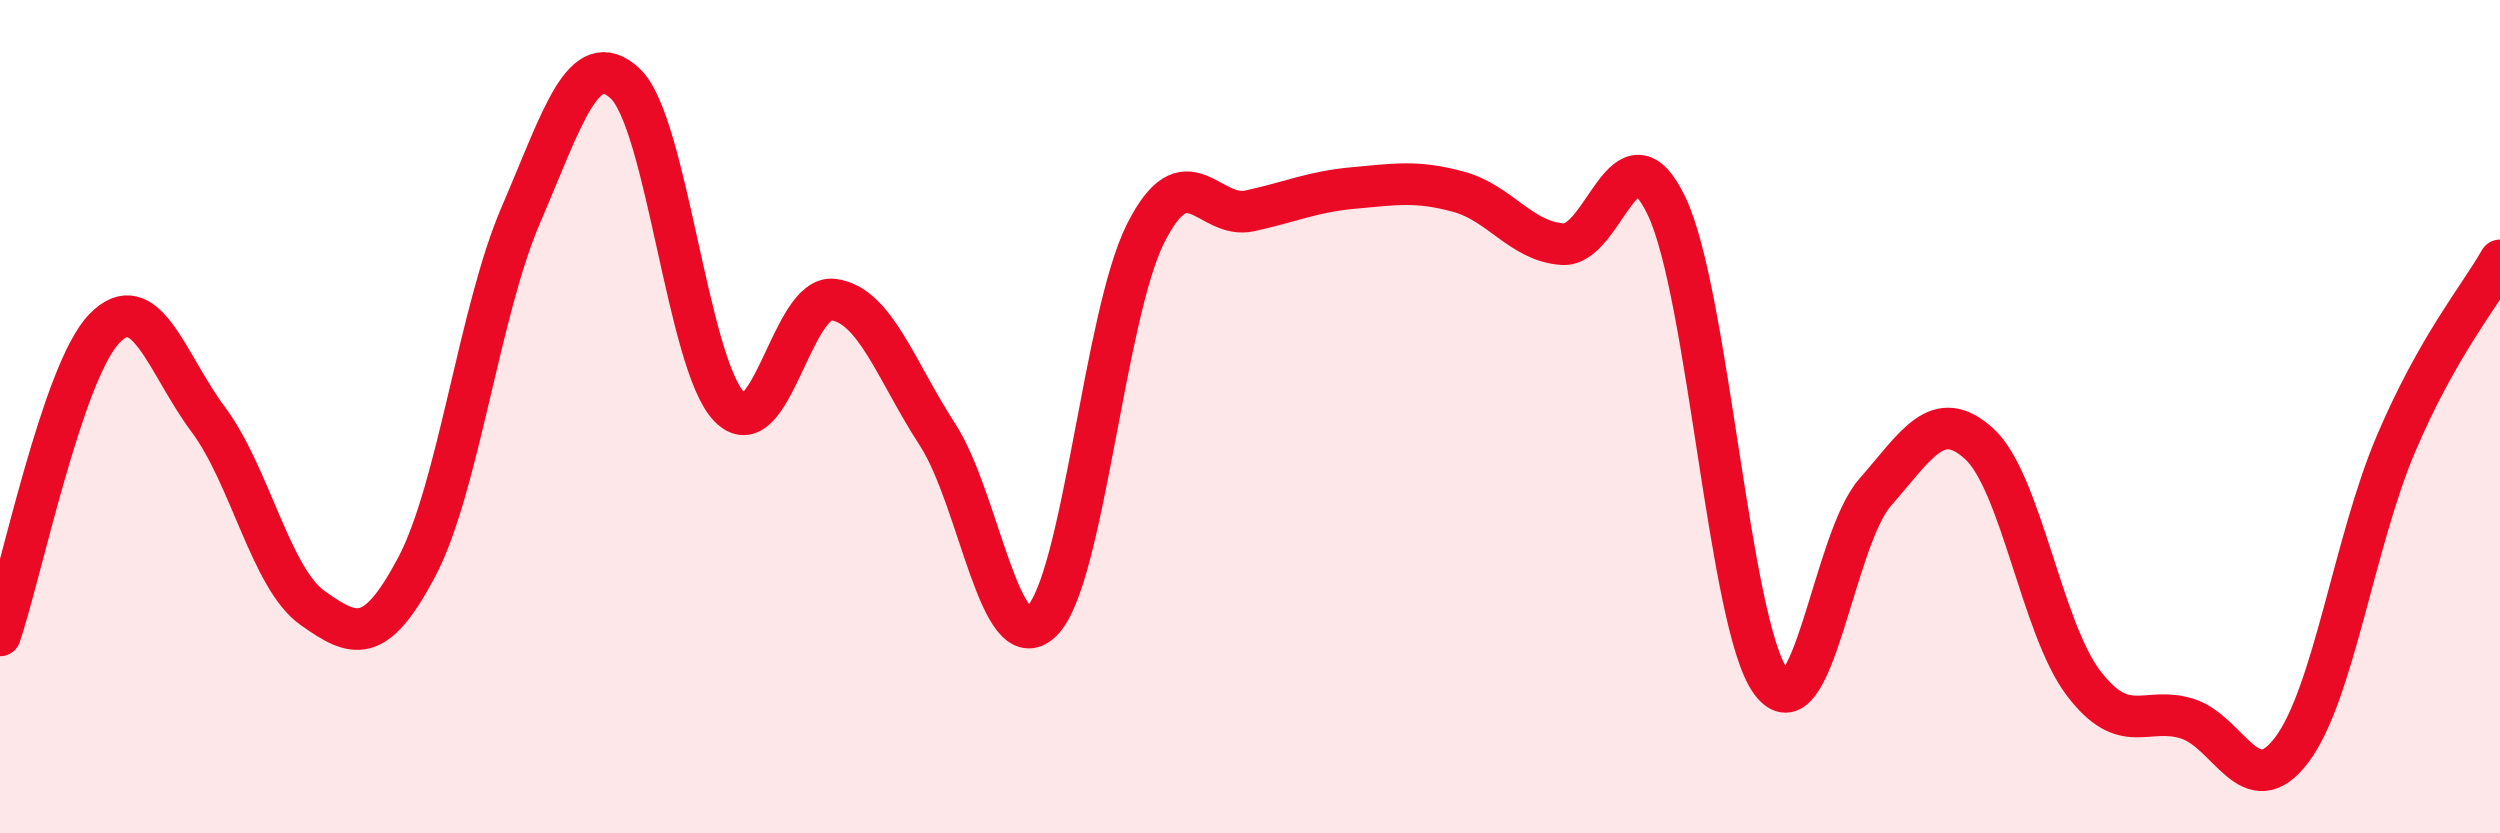 
    <svg width="60" height="20" viewBox="0 0 60 20" xmlns="http://www.w3.org/2000/svg">
      <path
        d="M 0,15.25 C 0.5,13.78 1.5,8.93 2.5,7.89 C 3.5,6.85 4,8.73 5,10.07 C 6,11.41 6.5,13.88 7.5,14.59 C 8.5,15.3 9,15.5 10,13.61 C 11,11.72 11.5,7.48 12.5,5.16 C 13.5,2.84 14,1.08 15,2 C 16,2.92 16.5,8.72 17.5,9.76 C 18.5,10.8 19,7.06 20,7.19 C 21,7.32 21.5,8.89 22.5,10.43 C 23.5,11.97 24,15.88 25,14.91 C 26,13.94 26.5,7.56 27.5,5.59 C 28.5,3.62 29,5.28 30,5.06 C 31,4.84 31.5,4.6 32.5,4.51 C 33.5,4.42 34,4.33 35,4.6 C 36,4.87 36.5,5.79 37.5,5.86 C 38.5,5.93 39,2.85 40,4.95 C 41,7.05 41.5,14.99 42.5,16.36 C 43.5,17.73 44,12.96 45,11.82 C 46,10.68 46.5,9.74 47.5,10.65 C 48.5,11.56 49,15.07 50,16.39 C 51,17.71 51.5,16.93 52.5,17.25 C 53.5,17.57 54,19.32 55,18 C 56,16.68 56.5,13.01 57.5,10.66 C 58.5,8.31 59.5,7.13 60,6.25L60 20L0 20Z"
        fill="#EB0A25"
        opacity="0.1"
        stroke-linecap="round"
        stroke-linejoin="round"
      />
      <path
        d="M 0,15.25 C 0.5,13.78 1.5,8.93 2.5,7.89 C 3.5,6.85 4,8.73 5,10.07 C 6,11.41 6.5,13.88 7.5,14.59 C 8.5,15.3 9,15.5 10,13.61 C 11,11.72 11.5,7.48 12.5,5.16 C 13.5,2.84 14,1.08 15,2 C 16,2.92 16.5,8.72 17.5,9.76 C 18.5,10.8 19,7.06 20,7.19 C 21,7.32 21.5,8.89 22.5,10.43 C 23.5,11.97 24,15.88 25,14.91 C 26,13.94 26.5,7.56 27.5,5.59 C 28.5,3.62 29,5.28 30,5.06 C 31,4.84 31.5,4.6 32.5,4.51 C 33.5,4.42 34,4.33 35,4.6 C 36,4.87 36.5,5.79 37.5,5.86 C 38.5,5.93 39,2.85 40,4.95 C 41,7.05 41.5,14.99 42.5,16.36 C 43.5,17.73 44,12.96 45,11.82 C 46,10.68 46.5,9.74 47.5,10.65 C 48.5,11.56 49,15.07 50,16.39 C 51,17.71 51.5,16.93 52.5,17.25 C 53.5,17.57 54,19.32 55,18 C 56,16.68 56.5,13.01 57.5,10.66 C 58.5,8.31 59.5,7.13 60,6.25"
        stroke="#EB0A25"
        stroke-width="1"
        fill="none"
        stroke-linecap="round"
        stroke-linejoin="round"
      />
    </svg>
  
